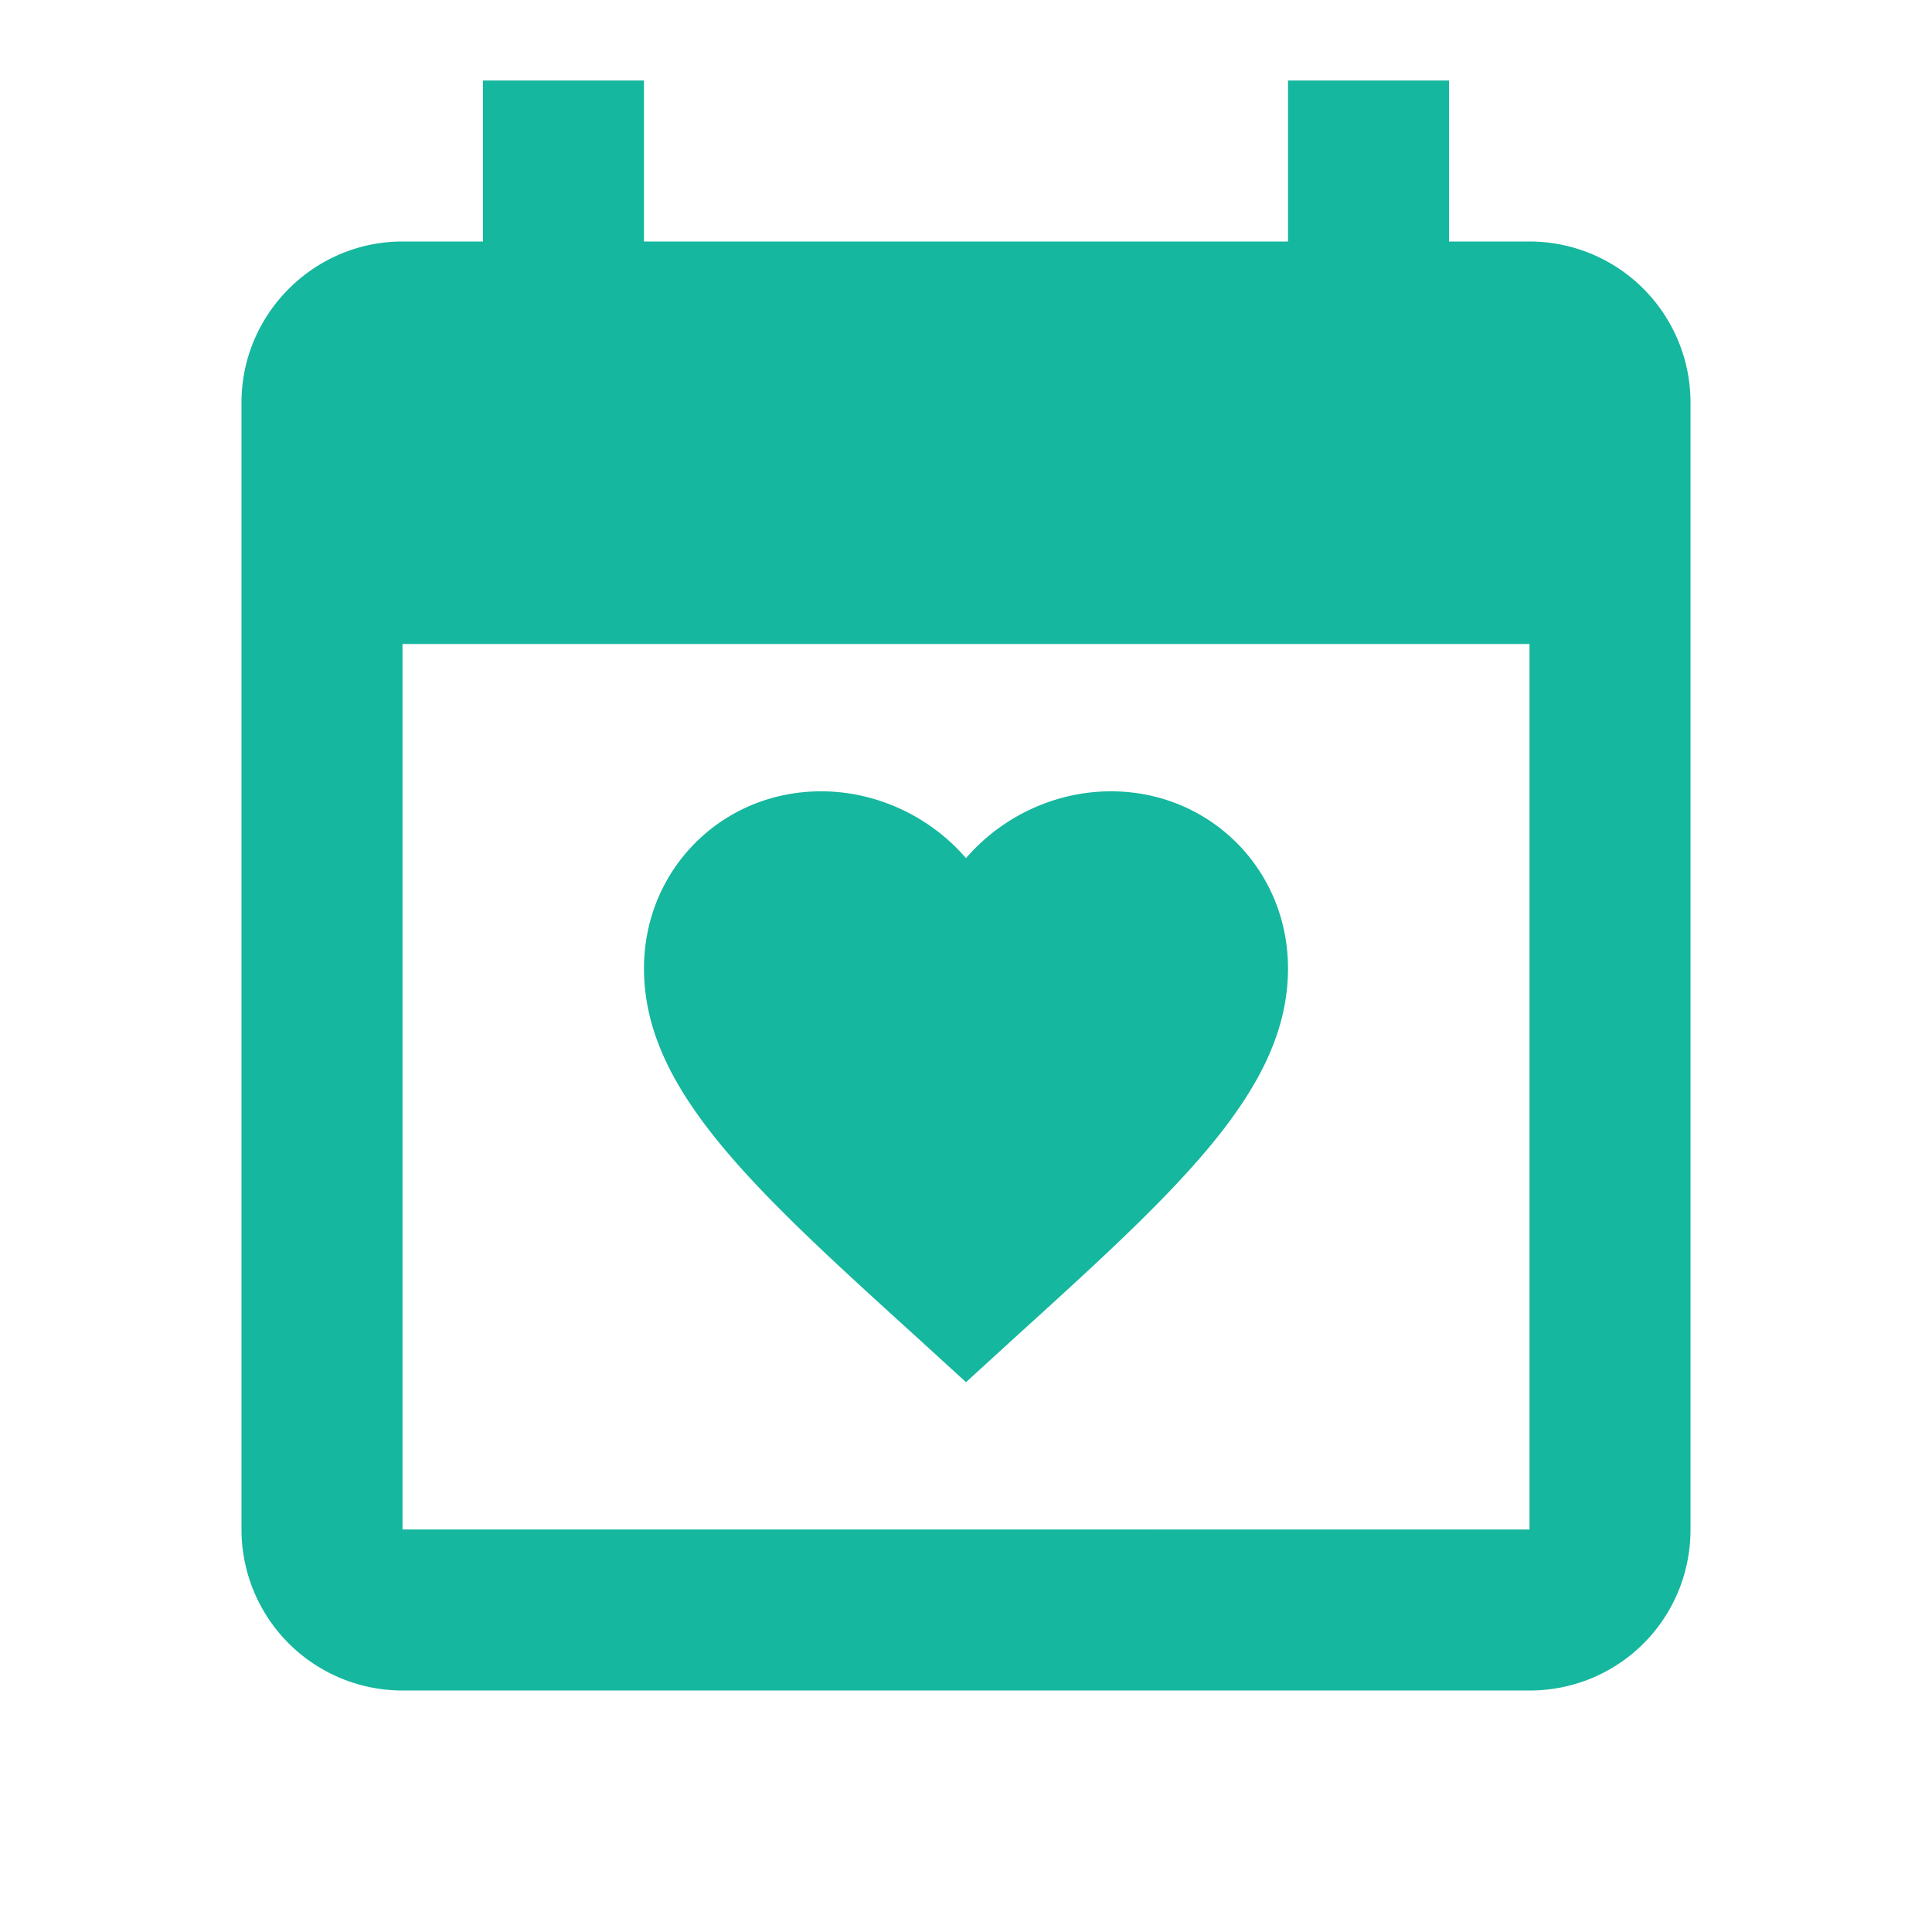 <svg xmlns="http://www.w3.org/2000/svg" width="24" height="24" viewBox="0 0 24 24"><rect width="24" height="24" fill="none"/><path fill="#15B79E" d="M19 19V8H5v11zM16 1h2v2h1a2 2 0 0 1 2 2v14c0 1.11-.89 2-2 2H5a2 2 0 0 1-2-2V5c0-1.1.9-2 2-2h1V1h2v2h8zm-4 16.17l-.58-.53C9.36 14.77 8 13.54 8 12.03c0-1.23.97-2.2 2.2-2.2c.7 0 1.36.32 1.8.83c.44-.51 1.1-.83 1.8-.83c1.23 0 2.2.97 2.2 2.2c0 1.51-1.36 2.74-3.42 4.61z"/></svg>